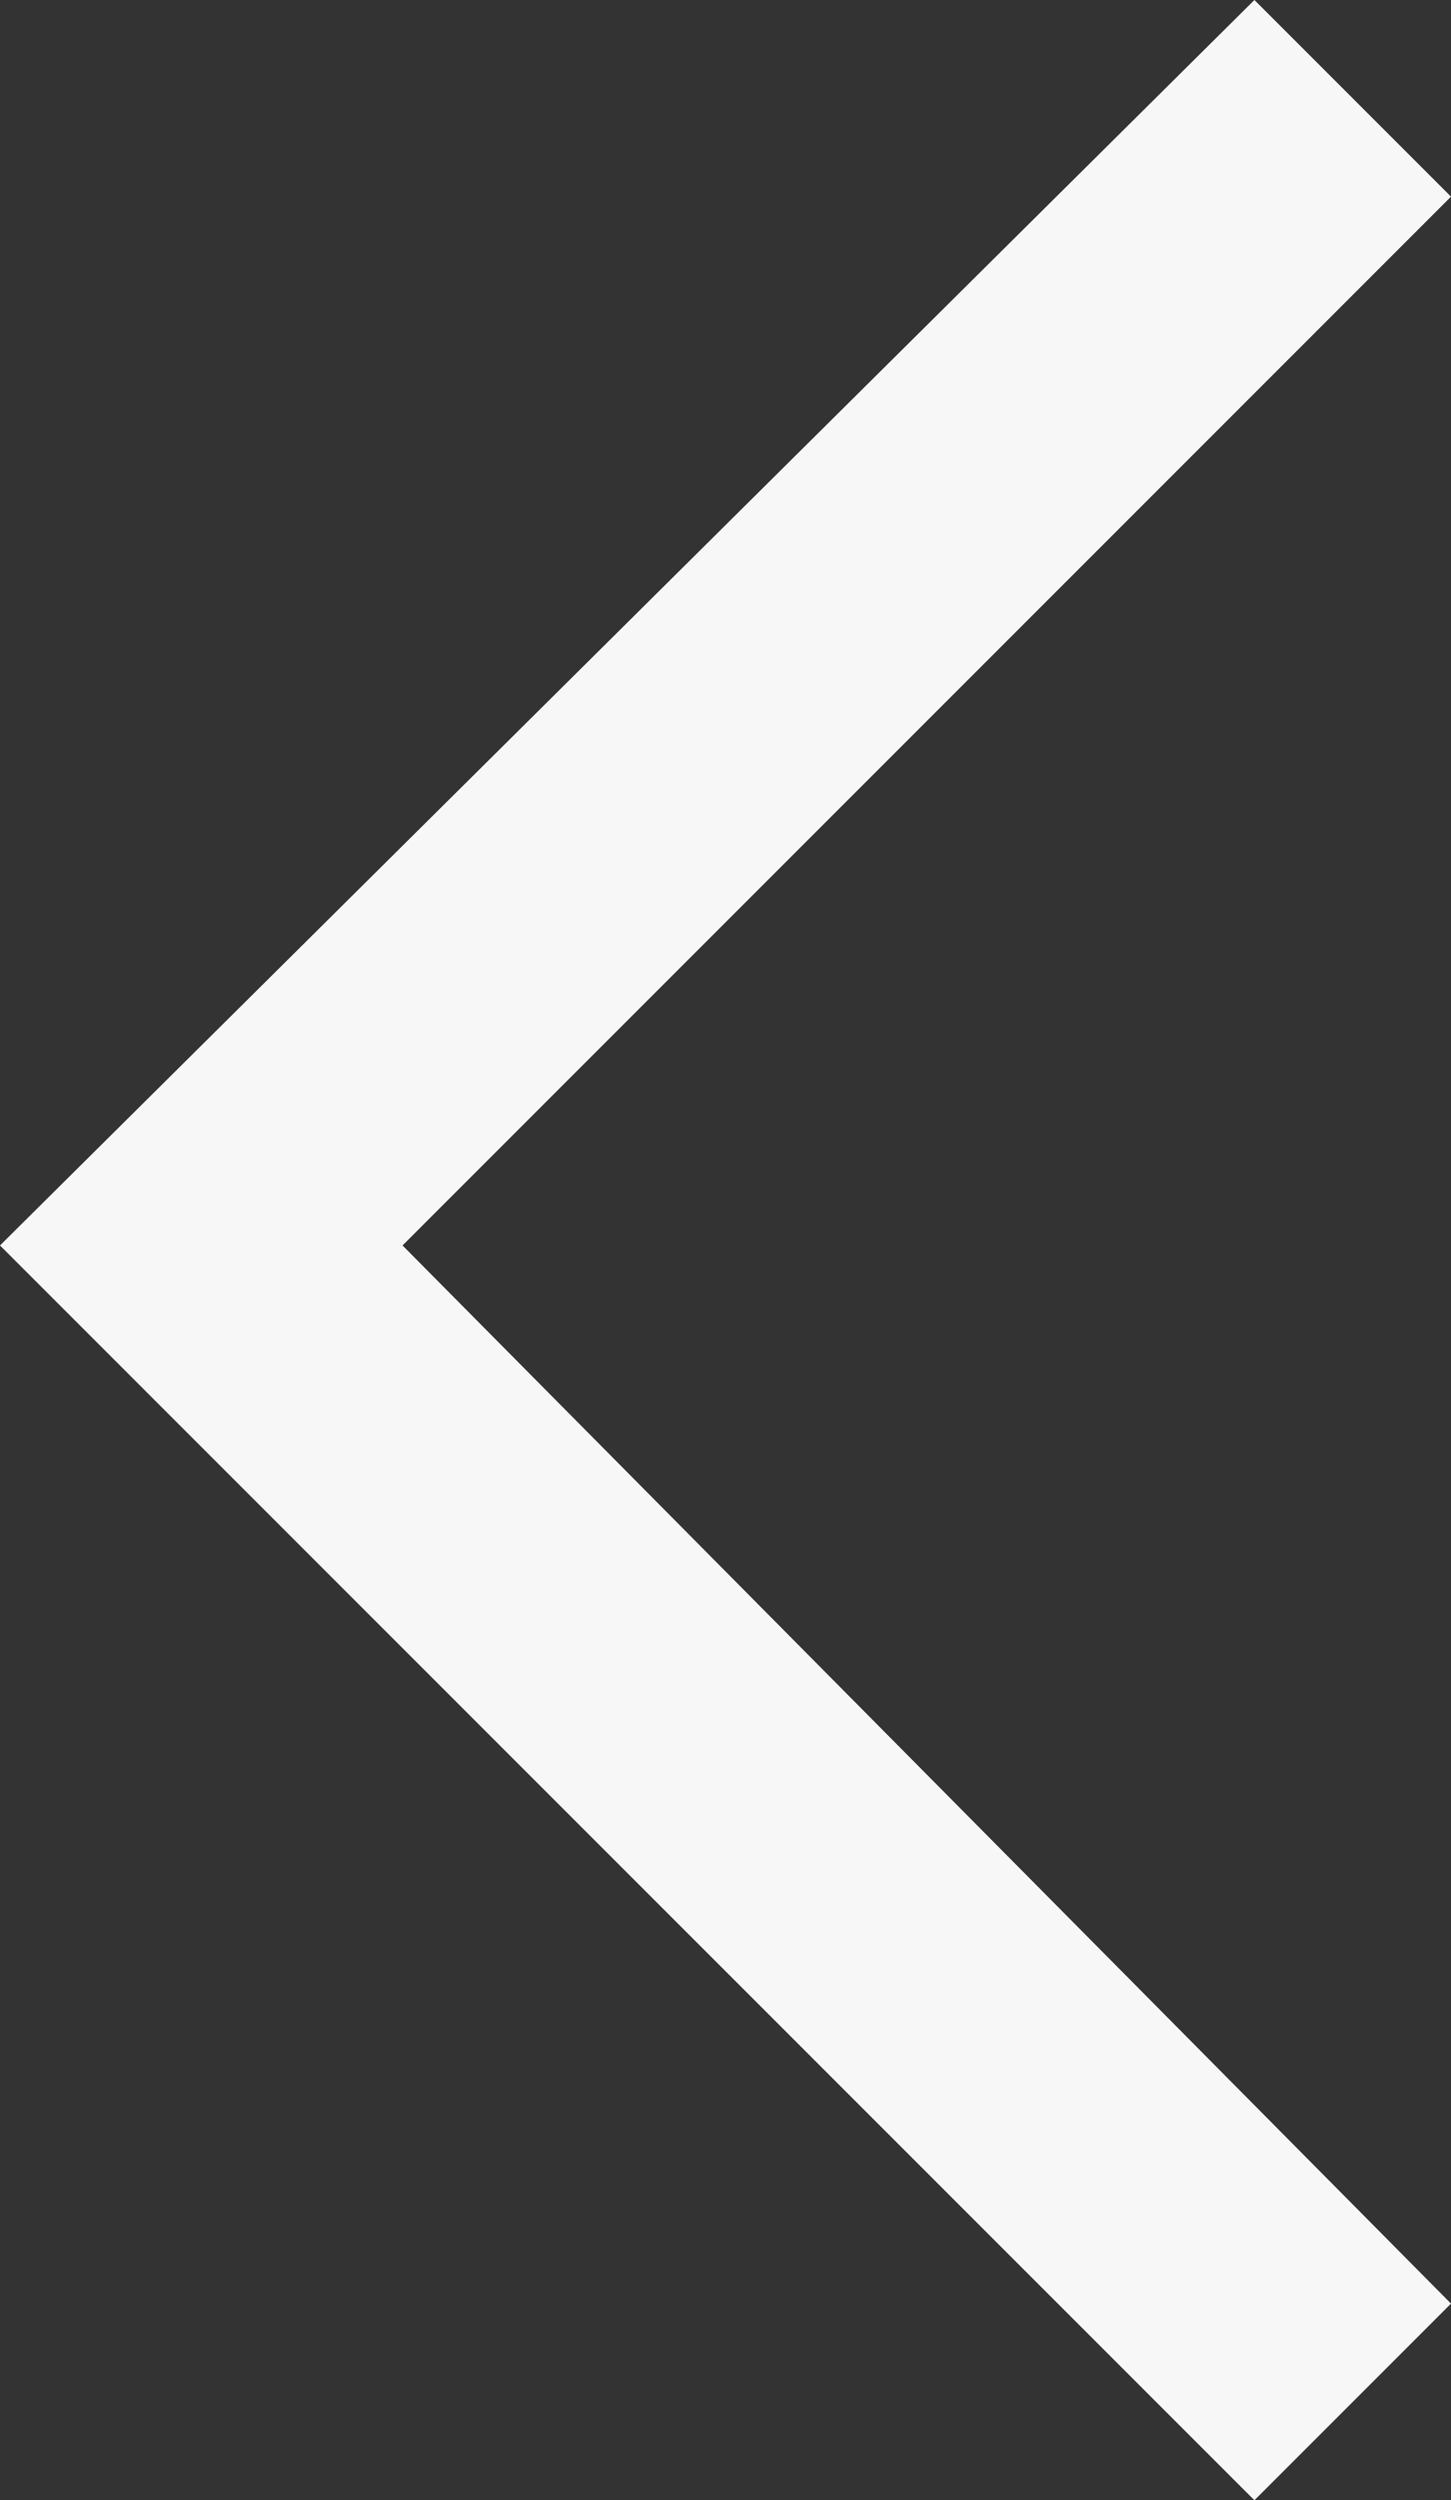 <?xml version="1.0" encoding="utf-8"?>
<!-- Generator: Adobe Illustrator 18.1.1, SVG Export Plug-In . SVG Version: 6.00 Build 0)  -->
<svg version="1.1" id="Layer_1" xmlns="http://www.w3.org/2000/svg" xmlns:xlink="http://www.w3.org/1999/xlink" x="0px" y="0px"
	 viewBox="0 0 15.5 26.7" enable-background="new 0 0 15.5 26.7" xml:space="preserve">
<rect x="0" y="0" width="15.5" height="26.7" fill="#333333" stroke="none"/>
<polygon fill="#F7F7F7" points="13.4,26.7 15.5,24.6 4.3,13.3 15.5,2.1 13.4,0 0,13.3 "/>
</svg>
